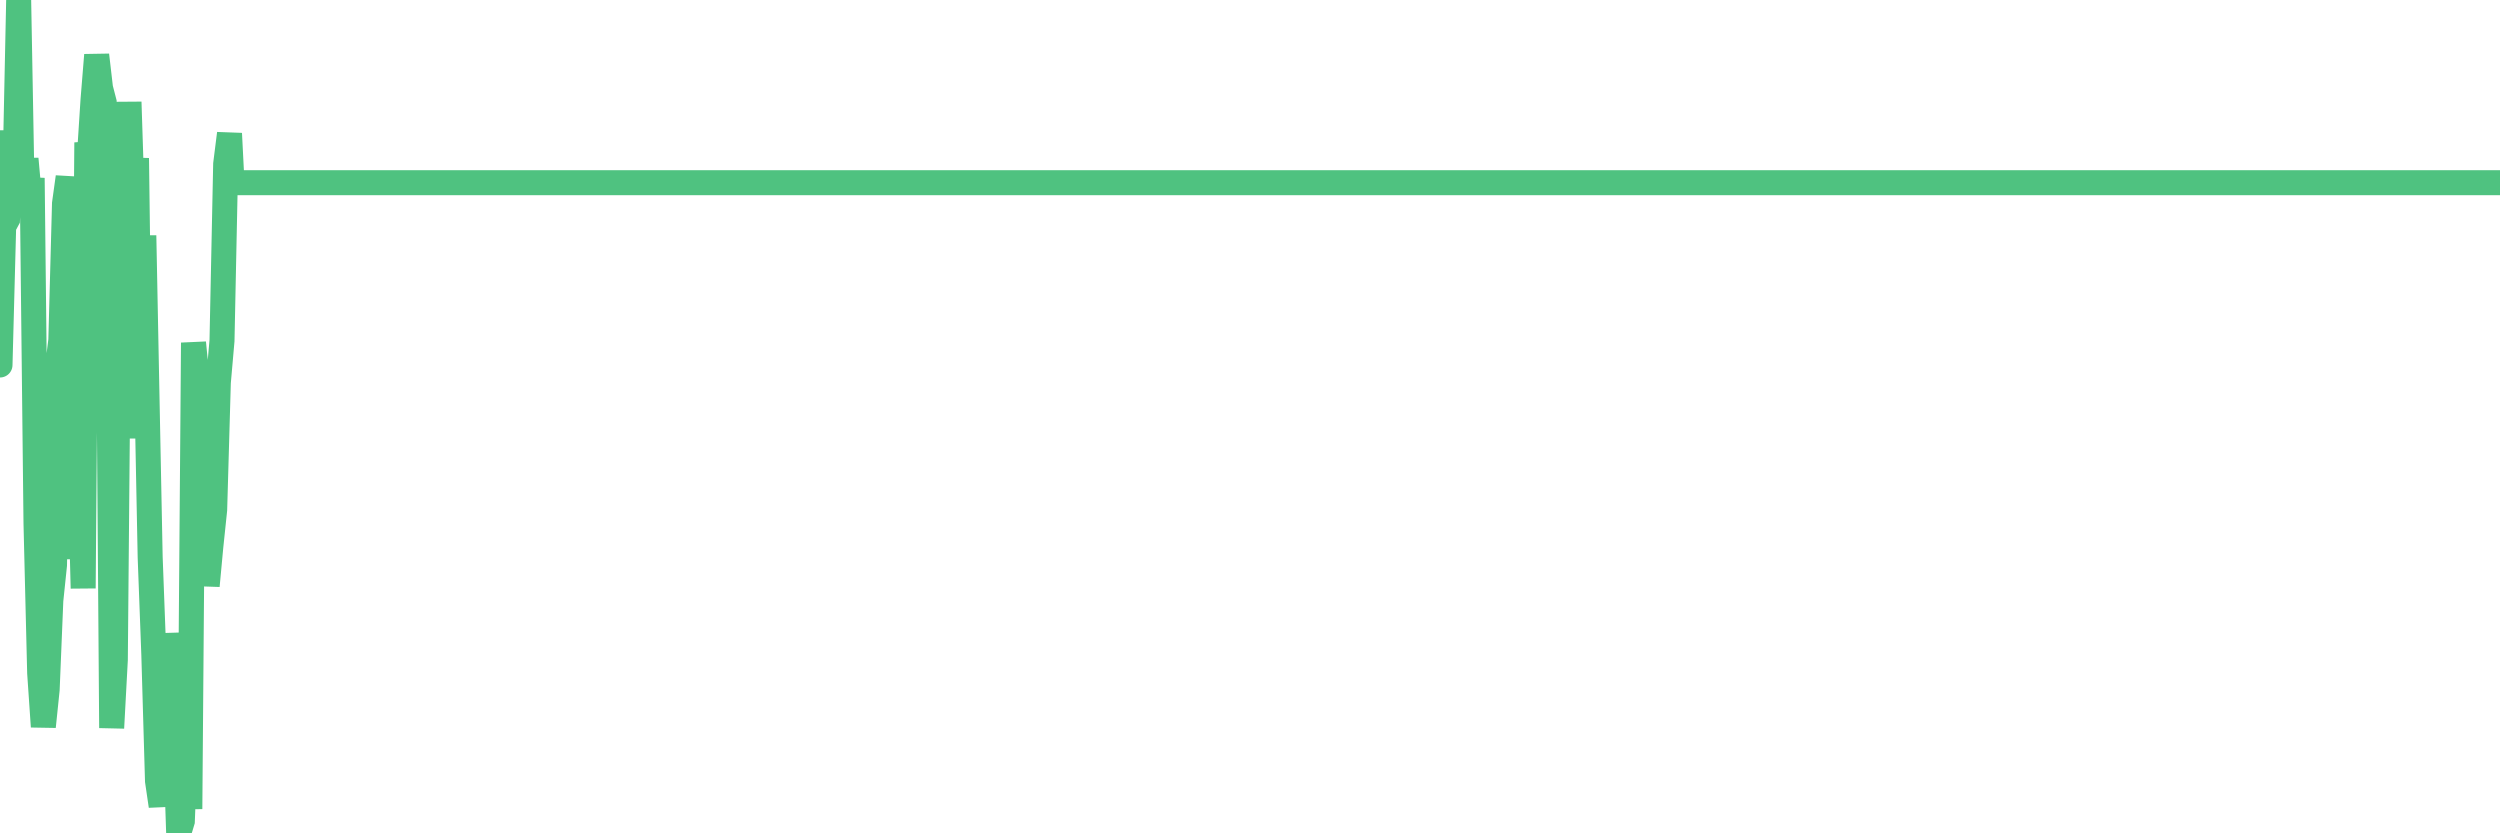 <?xml version="1.0"?><svg width="150px" height="50px" xmlns="http://www.w3.org/2000/svg" xmlns:xlink="http://www.w3.org/1999/xlink"> <polyline fill="none" stroke="#4fc280" stroke-width="1.5px" stroke-linecap="round" stroke-miterlimit="5" points="0.00,21.90 0.22,13.59 0.45,13.16 0.67,7.85 0.89,10.97 1.12,0.00 1.34,12.10 1.56,9.53 1.79,12.08 1.93,10.68 2.16,31.40 2.38,40.38 2.60,43.60 2.83,41.37 3.05,36.02 3.27,33.91 3.50,21.61 3.65,20.41 3.87,12.21 4.09,10.62 4.32,20.56 4.54,33.54 4.76,26.24 4.99,35.30 5.21,8.55 5.36,9.43 5.58,6.01 5.80,3.30 6.03,5.28 6.25,6.13 6.47,12.91 6.70,43.68 6.92,39.59 7.07,22.64 7.29,24.76 7.52,18.67 7.74,6.12 7.96,12.94 8.19,9.49 8.41,26.30 8.63,14.13 8.78,21.79 9.01,33.43 9.23,39.29 9.45,46.86 9.67,48.36 9.90,44.15 10.12,38.02 10.34,40.32 10.49,43.08 10.72,50.00 10.94,49.27 11.16,43.55 11.39,48.54 11.61,20.56 11.83,22.79 12.06,28.35 12.21,26.53 12.43,35.15 12.65,32.79 12.88,30.59 13.10,22.95 13.32,20.44 13.54,9.84 13.77,8.01 13.92,10.96 14.14,10.96 14.36,10.96 14.59,10.96 14.81,10.96 15.03,10.96 15.26,10.96 15.48,10.96 15.63,10.96 15.85,10.96 16.08,10.96 16.30,10.96 16.52,10.96 16.75,10.96 16.97,10.96 17.19,10.96 17.41,10.96 17.56,10.96 17.79,10.96 18.01,10.96 18.23,10.96 18.46,10.96 18.68,10.96 18.90,10.96 19.13,10.96 19.28,10.96 19.50,10.96 19.72,10.96 19.95,10.96 20.17,10.96 20.39,10.96 20.62,10.96 20.84,10.96 20.99,10.96 21.21,10.96 21.43,10.96 21.66,10.96 21.88,10.96 22.10,10.96 22.33,10.96 22.55,10.96 22.70,10.96 22.92,10.96 23.15,10.96 23.37,10.96 23.59,10.96 23.82,10.96 24.04,10.96 24.26,10.96 24.41,10.96 24.63,10.96 24.86,10.96 25.08,10.96 25.30,10.96 25.53,10.96 25.75,10.96 25.97,10.96 26.12,10.96 26.35,10.96 26.57,10.96 26.79,10.96 27.02,10.96 27.24,10.96 27.46,10.96 27.69,10.96 27.83,10.96 28.06,10.96 28.28,10.96 28.50,10.96 28.73,10.96 28.95,10.96 29.17,10.96 29.40,10.96 29.55,10.96 29.77,10.96 29.99,10.96 30.22,10.96 30.44,10.96 30.66,10.96 30.89,10.96 31.11,10.96 31.26,10.96 31.48,10.96 31.70,10.96 31.93,10.96 32.15,10.96 32.37,10.96 32.60,10.96 32.82,10.96 33.04,10.96 33.19,10.96 33.42,10.96 33.64,10.96 33.86,10.96 34.09,10.96 34.31,10.96 34.53,10.96 34.76,10.96 34.90,10.96 35.13,10.96 35.35,10.96 35.57,10.96 35.80,10.96 36.02,10.96 36.24,10.96 36.47,10.96 36.62,10.96 36.84,10.96 37.06,10.96 37.29,10.96 37.51,10.96 37.73,10.96 37.96,10.96 38.18,10.96 38.33,10.96 38.55,10.96 38.77,10.96 39.00,10.96 39.22,10.96 39.44,10.96 39.67,10.96 39.89,10.96 40.04,10.96 40.26,10.96 40.49,10.96 40.71,10.96 40.93,10.96 41.16,10.96 41.38,10.96 41.60,10.96 41.75,10.96 41.97,10.96 42.20,10.96 42.42,10.96 42.64,10.96 42.87,10.96 43.09,10.96 43.31,10.96 43.46,10.96 43.69,10.96 43.91,10.96 44.13,10.96 44.36,10.96 44.58,10.96 44.80,10.96 45.03,10.96 45.17,10.96 45.40,10.96 45.62,10.96 45.84,10.96 46.07,10.96 46.29,10.96 46.51,10.96 46.74,10.96 46.89,10.96 47.11,10.96 47.33,10.96 47.56,10.96 47.78,10.96 48.00,10.96 48.23,10.96 48.45,10.96 48.67,10.96 48.82,10.96 49.04,10.96 49.27,10.96 49.49,10.96 49.71,10.96 49.94,10.96 50.16,10.96 50.38,10.96 50.53,10.96 50.76,10.96 50.98,10.96 51.20,10.96 51.43,10.96 51.65,10.96 51.87,10.96 52.10,10.96 52.24,10.96 52.47,10.96 52.69,10.96 52.91,10.96 53.14,10.96 53.36,10.96 53.58,10.96 53.81,10.96 53.96,10.96 54.18,10.96 54.40,10.96 54.63,10.96 54.85,10.96 55.07,10.96 55.30,10.96 55.52,10.96 55.67,10.96 55.89,10.96 56.11,10.96 56.34,10.96 56.56,10.96 56.78,10.96 57.01,10.96 57.23,10.96 57.38,10.96 57.60,10.96 57.83,10.96 58.05,10.96 58.27,10.96 58.50,10.96 58.72,10.96 58.94,10.96 59.09,10.96 59.32,10.96 59.54,10.96 59.76,10.96 59.98,10.96 60.21,10.96 60.43,10.96 60.65,10.96 60.80,10.96 61.03,10.96 61.25,10.96 61.47,10.96 61.70,10.96 61.92,10.96 62.14,10.96 62.37,10.96 62.52,10.96 62.74,10.96 62.96,10.96 63.19,10.96 63.41,10.96 63.63,10.96 63.85,10.96 64.08,10.96 64.23,10.96 64.45,10.96 64.67,10.96 64.90,10.96 65.12,10.96 65.34,10.96 65.57,10.96 65.79,10.96 66.01,10.96 66.16,10.96 66.39,10.96 66.61,10.96 66.83,10.96 67.05,10.96 67.28,10.96 67.50,10.96 67.72,10.96 67.87,10.96 68.10,10.96 68.32,10.96 68.54,10.96 68.77,10.96 68.99,10.96 69.21,10.96 69.44,10.96 69.59,10.96 69.81,10.96 70.03,10.96 70.26,10.96 70.48,10.96 70.70,10.96 70.92,10.96 71.15,10.96 71.30,10.96 71.52,10.96 71.74,10.96 71.97,10.96 72.19,10.96 72.41,10.96 72.64,10.96 72.86,10.96 73.01,10.96 73.23,10.96 73.46,10.96 73.68,10.96 73.90,10.96 74.13,10.96 74.35,10.96 74.57,10.96 74.72,10.96 74.94,10.96 75.17,10.96 75.39,10.96 75.61,10.96 75.84,10.96 76.06,10.96 76.28,10.96 76.43,10.96 76.66,10.96 76.88,10.96 77.10,10.96 77.33,10.96 77.55,10.96 77.77,10.96 78.00,10.96 78.14,10.96 78.37,10.96 78.59,10.96 78.81,10.96 79.04,10.96 79.26,10.96 79.48,10.96 79.71,10.96 79.86,10.96 80.08,10.96 80.30,10.96 80.53,10.96 80.75,10.96 80.97,10.96 81.20,10.96 81.42,10.96 81.64,10.96 81.79,10.96 82.01,10.96 82.24,10.96 82.46,10.96 82.68,10.96 82.91,10.96 83.13,10.96 83.35,10.96 83.50,10.96 83.73,10.96 83.95,10.96 84.17,10.96 84.40,10.96 84.62,10.96 84.84,10.96 85.07,10.96 85.21,10.96 85.44,10.96 85.66,10.96 85.88,10.96 86.11,10.96 86.33,10.96 86.55,10.96 86.78,10.96 86.93,10.96 87.15,10.96 87.37,10.96 87.60,10.96 87.82,10.96 88.04,10.96 88.27,10.96 88.49,10.96 88.64,10.96 88.86,10.96 89.08,10.96 89.31,10.96 89.53,10.96 89.75,10.96 89.98,10.96 90.20,10.96 90.35,10.96 90.57,10.96 90.80,10.96 91.02,10.96 91.24,10.96 91.47,10.96 91.69,10.96 91.91,10.96 92.06,10.96 92.28,10.96 92.51,10.96 92.73,10.96 92.95,10.96 93.18,10.96 93.40,10.96 93.62,10.96 93.77,10.96 94.00,10.96 94.22,10.96 94.44,10.96 94.67,10.96 94.89,10.96 95.11,10.96 95.34,10.96 95.48,10.96 95.71,10.96 95.93,10.96 96.15,10.96 96.38,10.96 96.60,10.96 96.82,10.96 97.05,10.96 97.27,10.96 97.42,10.96 97.64,10.96 97.87,10.96 98.09,10.96 98.31,10.96 98.54,10.96 98.76,10.96 98.98,10.96 99.13,10.96 99.35,10.96 99.58,10.96 99.80,10.96 100.02,10.96 100.25,10.96 100.47,10.96 100.69,10.96 100.84,10.96 101.07,10.96 101.29,10.96 101.51,10.96 101.74,10.96 101.96,10.96 102.18,10.96 102.41,10.96 102.55,10.96 102.78,10.96 103.00,10.96 103.22,10.96 103.45,10.96 103.67,10.96 103.89,10.96 104.12,10.96 104.27,10.96 104.49,10.96 104.71,10.96 104.94,10.96 105.16,10.96 105.38,10.96 105.61,10.96 105.83,10.96 105.98,10.96 106.20,10.96 106.42,10.96 106.65,10.96 106.87,10.96 107.09,10.96 107.32,10.96 107.54,10.96 107.69,10.96 107.91,10.96 108.14,10.96 108.36,10.96 108.58,10.96 108.81,10.96 109.03,10.96 109.25,10.96 109.40,10.96 109.62,10.96 109.85,10.96 110.07,10.96 110.29,10.96 110.52,10.96 110.74,10.96 110.96,10.96 111.11,10.96 111.34,10.96 111.56,10.96 111.78,10.96 112.01,10.96 112.23,10.96 112.45,10.96 112.68,10.96 112.90,10.96 113.05,10.96 113.27,10.96 113.49,10.96 113.72,10.96 113.94,10.96 114.16,10.96 114.39,10.96 114.61,10.96 114.76,10.96 114.98,10.96 115.21,10.96 115.43,10.96 115.65,10.96 115.88,10.96 116.10,10.96 116.32,10.96 116.47,10.96 116.70,10.96 116.92,10.96 117.14,10.96 117.36,10.96 117.59,10.96 117.81,10.96 118.03,10.96 118.18,10.96 118.41,10.96 118.63,10.96 118.85,10.96 119.08,10.96 119.30,10.96 119.52,10.96 119.75,10.96 119.90,10.96 120.12,10.96 120.34,10.96 120.57,10.96 120.79,10.96 121.01,10.96 121.23,10.96 121.46,10.96 121.61,10.96 121.83,10.96 122.05,10.96 122.28,10.96 122.50,10.96 122.72,10.96 122.95,10.96 123.17,10.96 123.32,10.96 123.54,10.96 123.77,10.96 123.99,10.96 124.21,10.96 124.44,10.96 124.66,10.96 124.88,10.96 125.03,10.96 125.25,10.96 125.48,10.96 125.70,10.96 125.92,10.96 126.15,10.96 126.37,10.96 126.59,10.96 126.74,10.96 126.97,10.96 127.19,10.96 127.41,10.96 127.64,10.96 127.86,10.96 128.08,10.96 128.30,10.96 128.45,10.96 128.68,10.96 128.90,10.96 129.12,10.96 129.35,10.96 129.57,10.96 129.79,10.96 130.02,10.96 130.24,10.96 130.39,10.96 130.61,10.96 130.84,10.96 131.06,10.96 131.28,10.96 131.51,10.96 131.73,10.96 131.95,10.96 132.10,10.96 132.32,10.96 132.55,10.96 132.77,10.96 132.99,10.96 133.22,10.96 133.44,10.96 133.66,10.96 133.81,10.96 134.04,10.96 134.26,10.96 134.48,10.96 134.71,10.96 134.93,10.96 135.15,10.96 135.38,10.96 135.52,10.96 135.75,10.96 135.97,10.96 136.19,10.96 136.42,10.96 136.64,10.96 136.86,10.96 137.09,10.96 137.24,10.96 137.46,10.96 137.68,10.96 137.91,10.96 138.13,10.96 138.35,10.96 138.58,10.96 138.80,10.96 138.95,10.96 139.17,10.96 139.39,10.96 139.62,10.96 139.84,10.96 140.06,10.96 140.29,10.96 140.51,10.96 140.66,10.96 140.88,10.96 141.11,10.96 141.33,10.96 141.55,10.96 141.78,10.96 142.00,10.96 142.22,10.96 142.37,10.96 142.59,10.96 142.82,10.96 143.04,10.96 143.26,10.96 143.49,10.96 143.71,10.96 143.93,10.96 144.08,10.96 144.31,10.96 144.53,10.96 144.75,10.96 144.98,10.96 145.20,10.96 145.42,10.96 145.65,10.96 145.87,10.96 146.02,10.96 146.24,10.96 146.46,10.96 146.69,10.96 146.91,10.96 147.13,10.96 147.36,10.96 147.58,10.96 147.73,10.96 147.95,10.96 148.18,10.96 148.40,10.96 148.62,10.96 148.85,10.96 149.07,10.96 149.29,10.96 149.44,10.96 149.66,10.96 149.89,10.96 150.00,10.96 "/></svg>